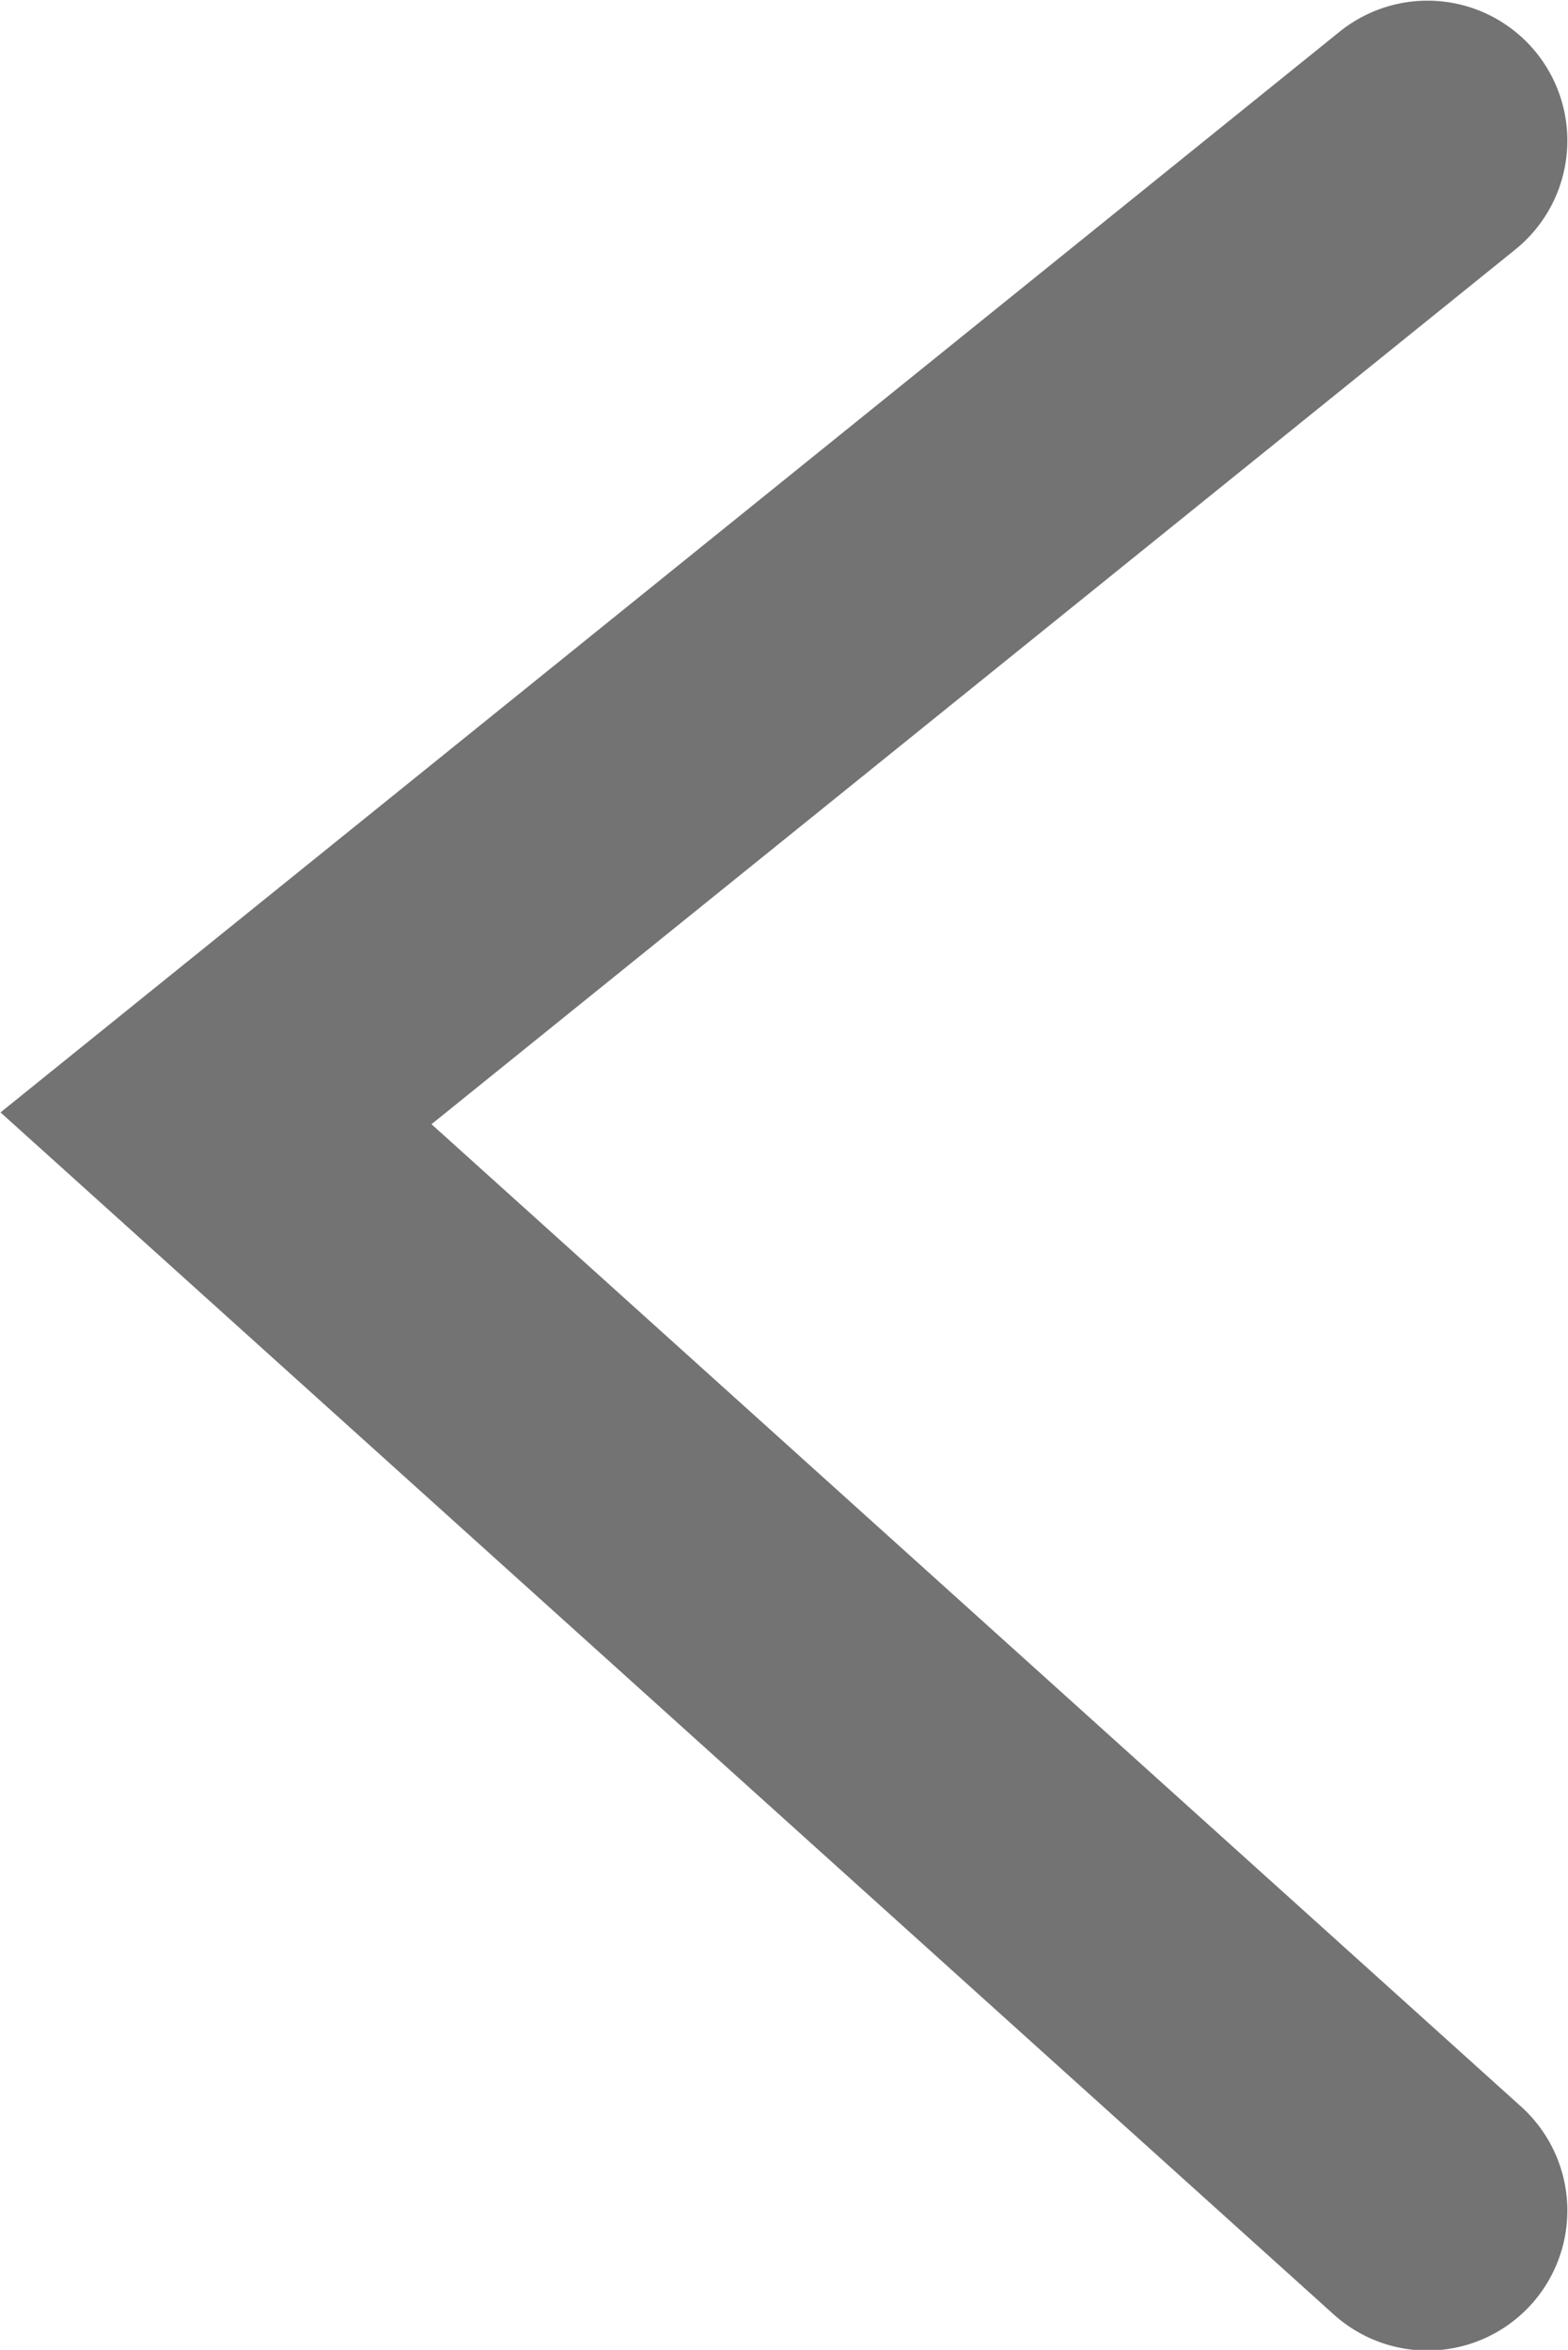 <svg xmlns="http://www.w3.org/2000/svg" viewBox="0 0 12.05 18.05"><defs><style>.cls-1{fill:none;stroke:#737373;stroke-linecap:round;stroke-miterlimit:10;stroke-width:2.15px;}</style></defs><g id="Layer_2" data-name="Layer 2"><g id="Layer_1-2" data-name="Layer 1"><polyline class="cls-1" points="10.97 1.08 1.66 8.59 10.97 16.98"/></g></g></svg>